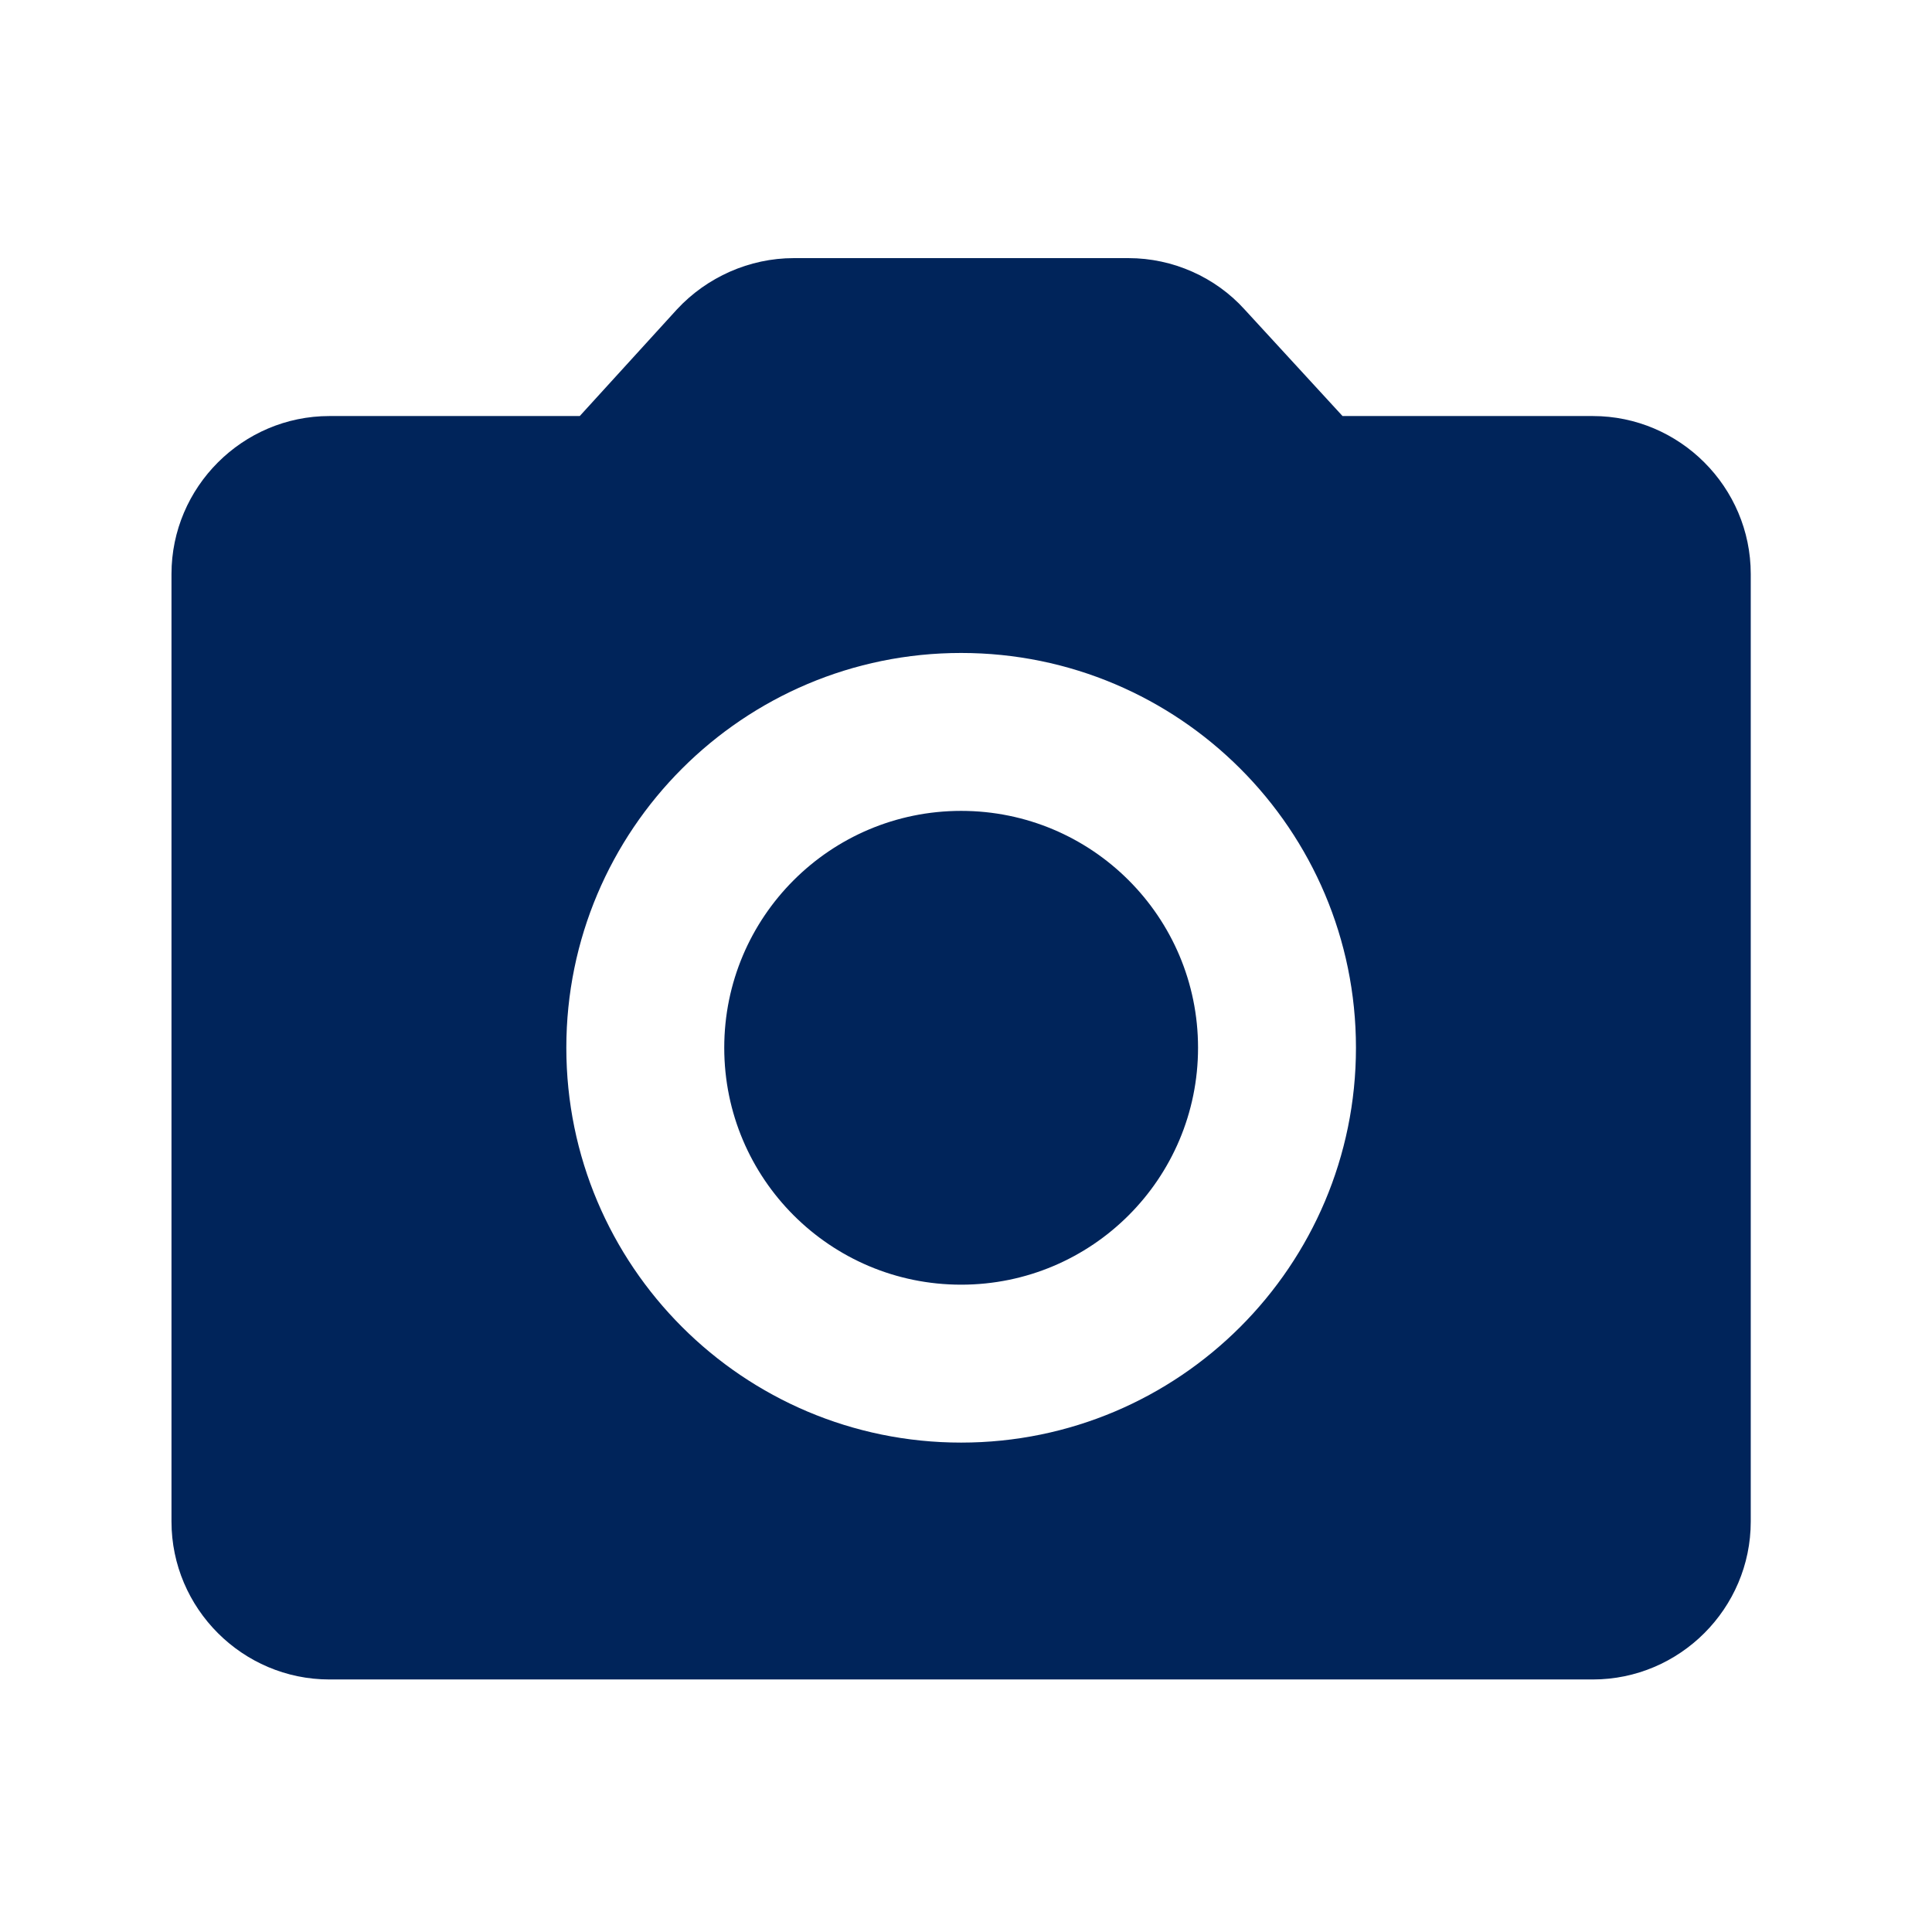 <svg width="38" height="38" viewBox="0 0 38 38" fill="none" xmlns="http://www.w3.org/2000/svg">
<path fill-rule="evenodd" clip-rule="evenodd" d="M31.329 8.183H26.406L24.48 6.087C23.905 5.45 23.067 5.077 22.197 5.077H15.612C14.742 5.077 13.903 5.45 13.313 6.087L11.403 8.183H6.479C4.771 8.183 3.373 9.581 3.373 11.29L3.373 29.927C3.373 31.636 4.771 33.033 6.479 33.033H31.329C33.038 33.033 34.435 31.636 34.435 29.927V11.29C34.435 9.581 33.038 8.183 31.329 8.183ZM18.904 15.949C16.331 15.949 14.245 18.035 14.245 20.608C14.245 23.182 16.331 25.268 18.904 25.268C21.478 25.268 23.564 23.182 23.564 20.608C23.564 18.035 21.478 15.949 18.904 15.949ZM11.139 20.608C11.139 24.895 14.618 28.374 18.904 28.374C23.191 28.374 26.67 24.895 26.67 20.608C26.67 16.322 23.191 12.843 18.904 12.843C14.618 12.843 11.139 16.322 11.139 20.608Z" fill="#00245A"/>
</svg>
